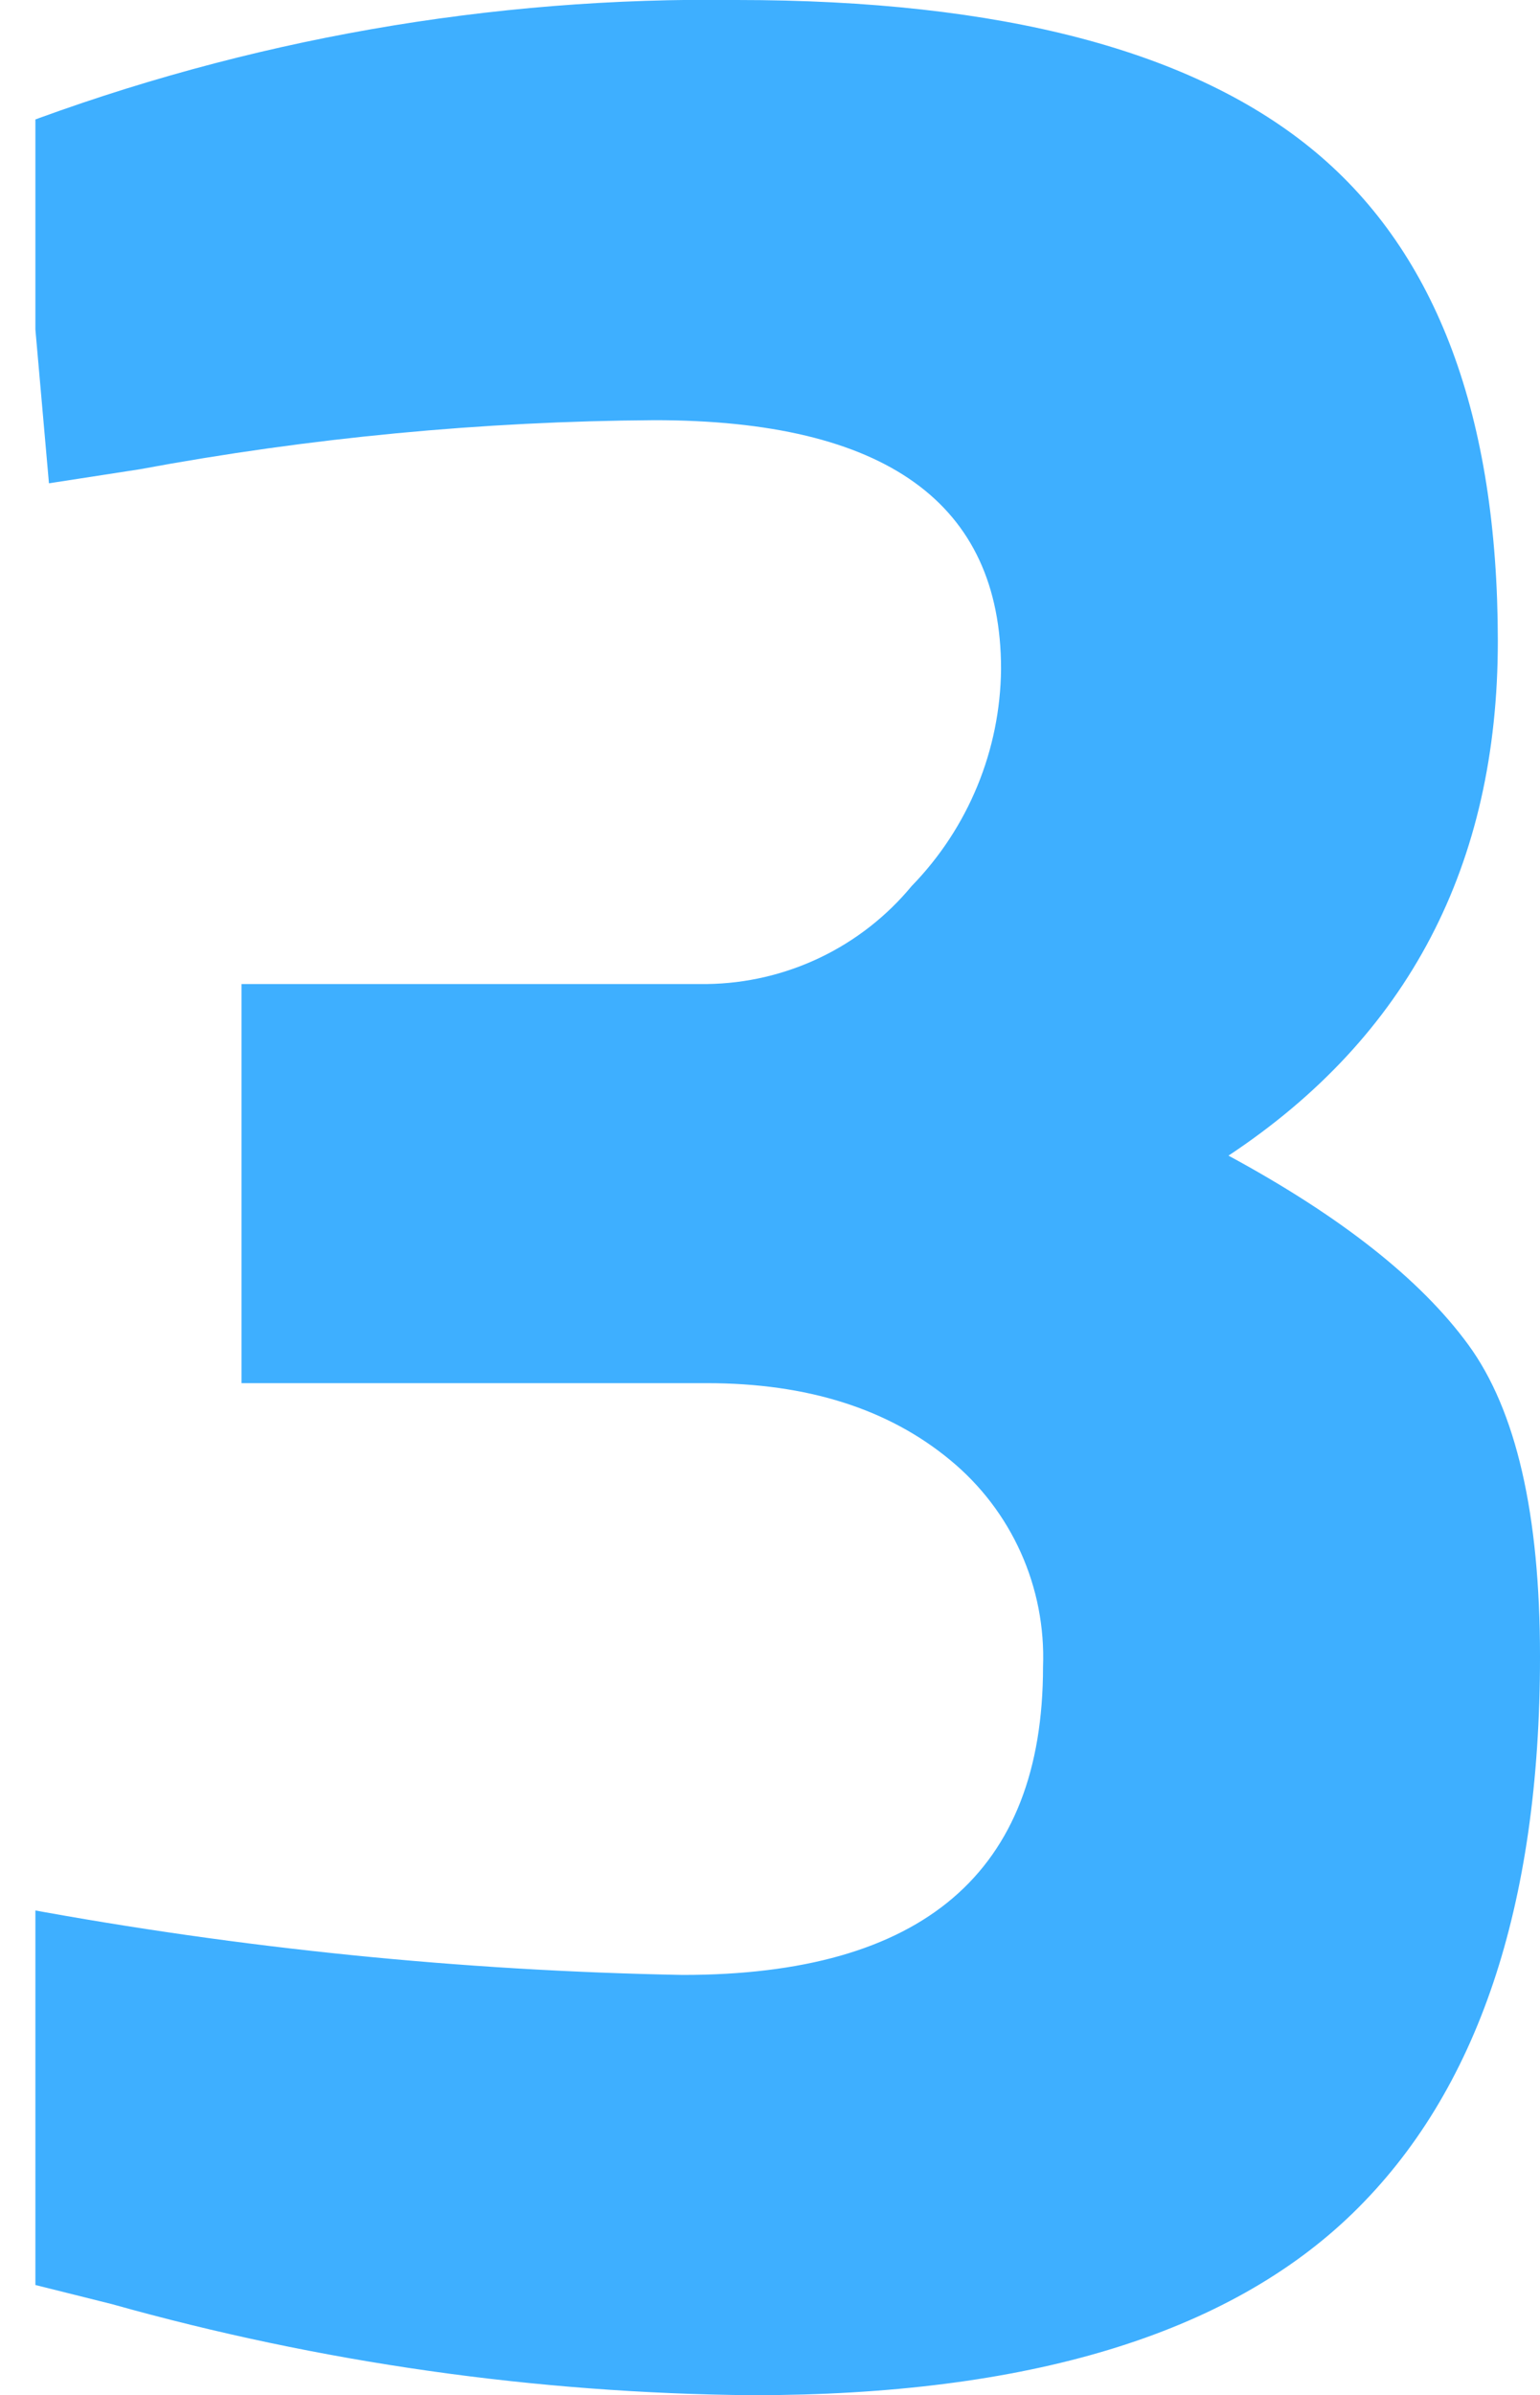 <svg xmlns="http://www.w3.org/2000/svg" xmlns:xlink="http://www.w3.org/1999/xlink" width="65.18" height="101.326" viewBox="0 0 65.18 101.326">
  <defs>
    <clipPath id="clip-path">
      <path id="Path_15916" data-name="Path 15916" d="M15.184,8.2l1.333,15.11,3.853-.595a123.787,123.787,0,0,1,21.778-2.075q14.66,0,14.666,10.521a13.331,13.331,0,0,1-3.781,9.184,11.431,11.431,0,0,1-8.665,4.148h-19.7V61.377h19.7q6.369,0,10.3,3.259a10.793,10.793,0,0,1,3.923,8.74q0,13.041-15.257,13.035A171.252,171.252,0,0,1,15.481,83.6L14.445,99.154l4.739,1.183a103.7,103.7,0,0,0,27.109,3.853q17.478,0,25.406-7.7t7.926-23.556q0-9.031-3.034-13.182t-10.151-8q11.408-7.555,11.4-21.778t-7.7-20.663Q62.439,2.865,45.629,2.865A82.937,82.937,0,0,0,15.184,8.2" transform="translate(-14.445 -2.865)" fill="none"/>
    </clipPath>
  </defs>
  <g id="Group_10753" data-name="Group 10753" transform="translate(-41.693 -8.269)">
    <g id="Group_10750" data-name="Group 10750" transform="translate(41.693 8.269)">
      <g id="Group_10749" data-name="Group 10749" clip-path="url(#clip-path)">
        <rect id="Rectangle_630" data-name="Rectangle 630" width="84.195" height="111.195" transform="translate(1.498 -8.269)" fill="#3eafff"/>
      </g>
    </g>
  </g>
</svg>
